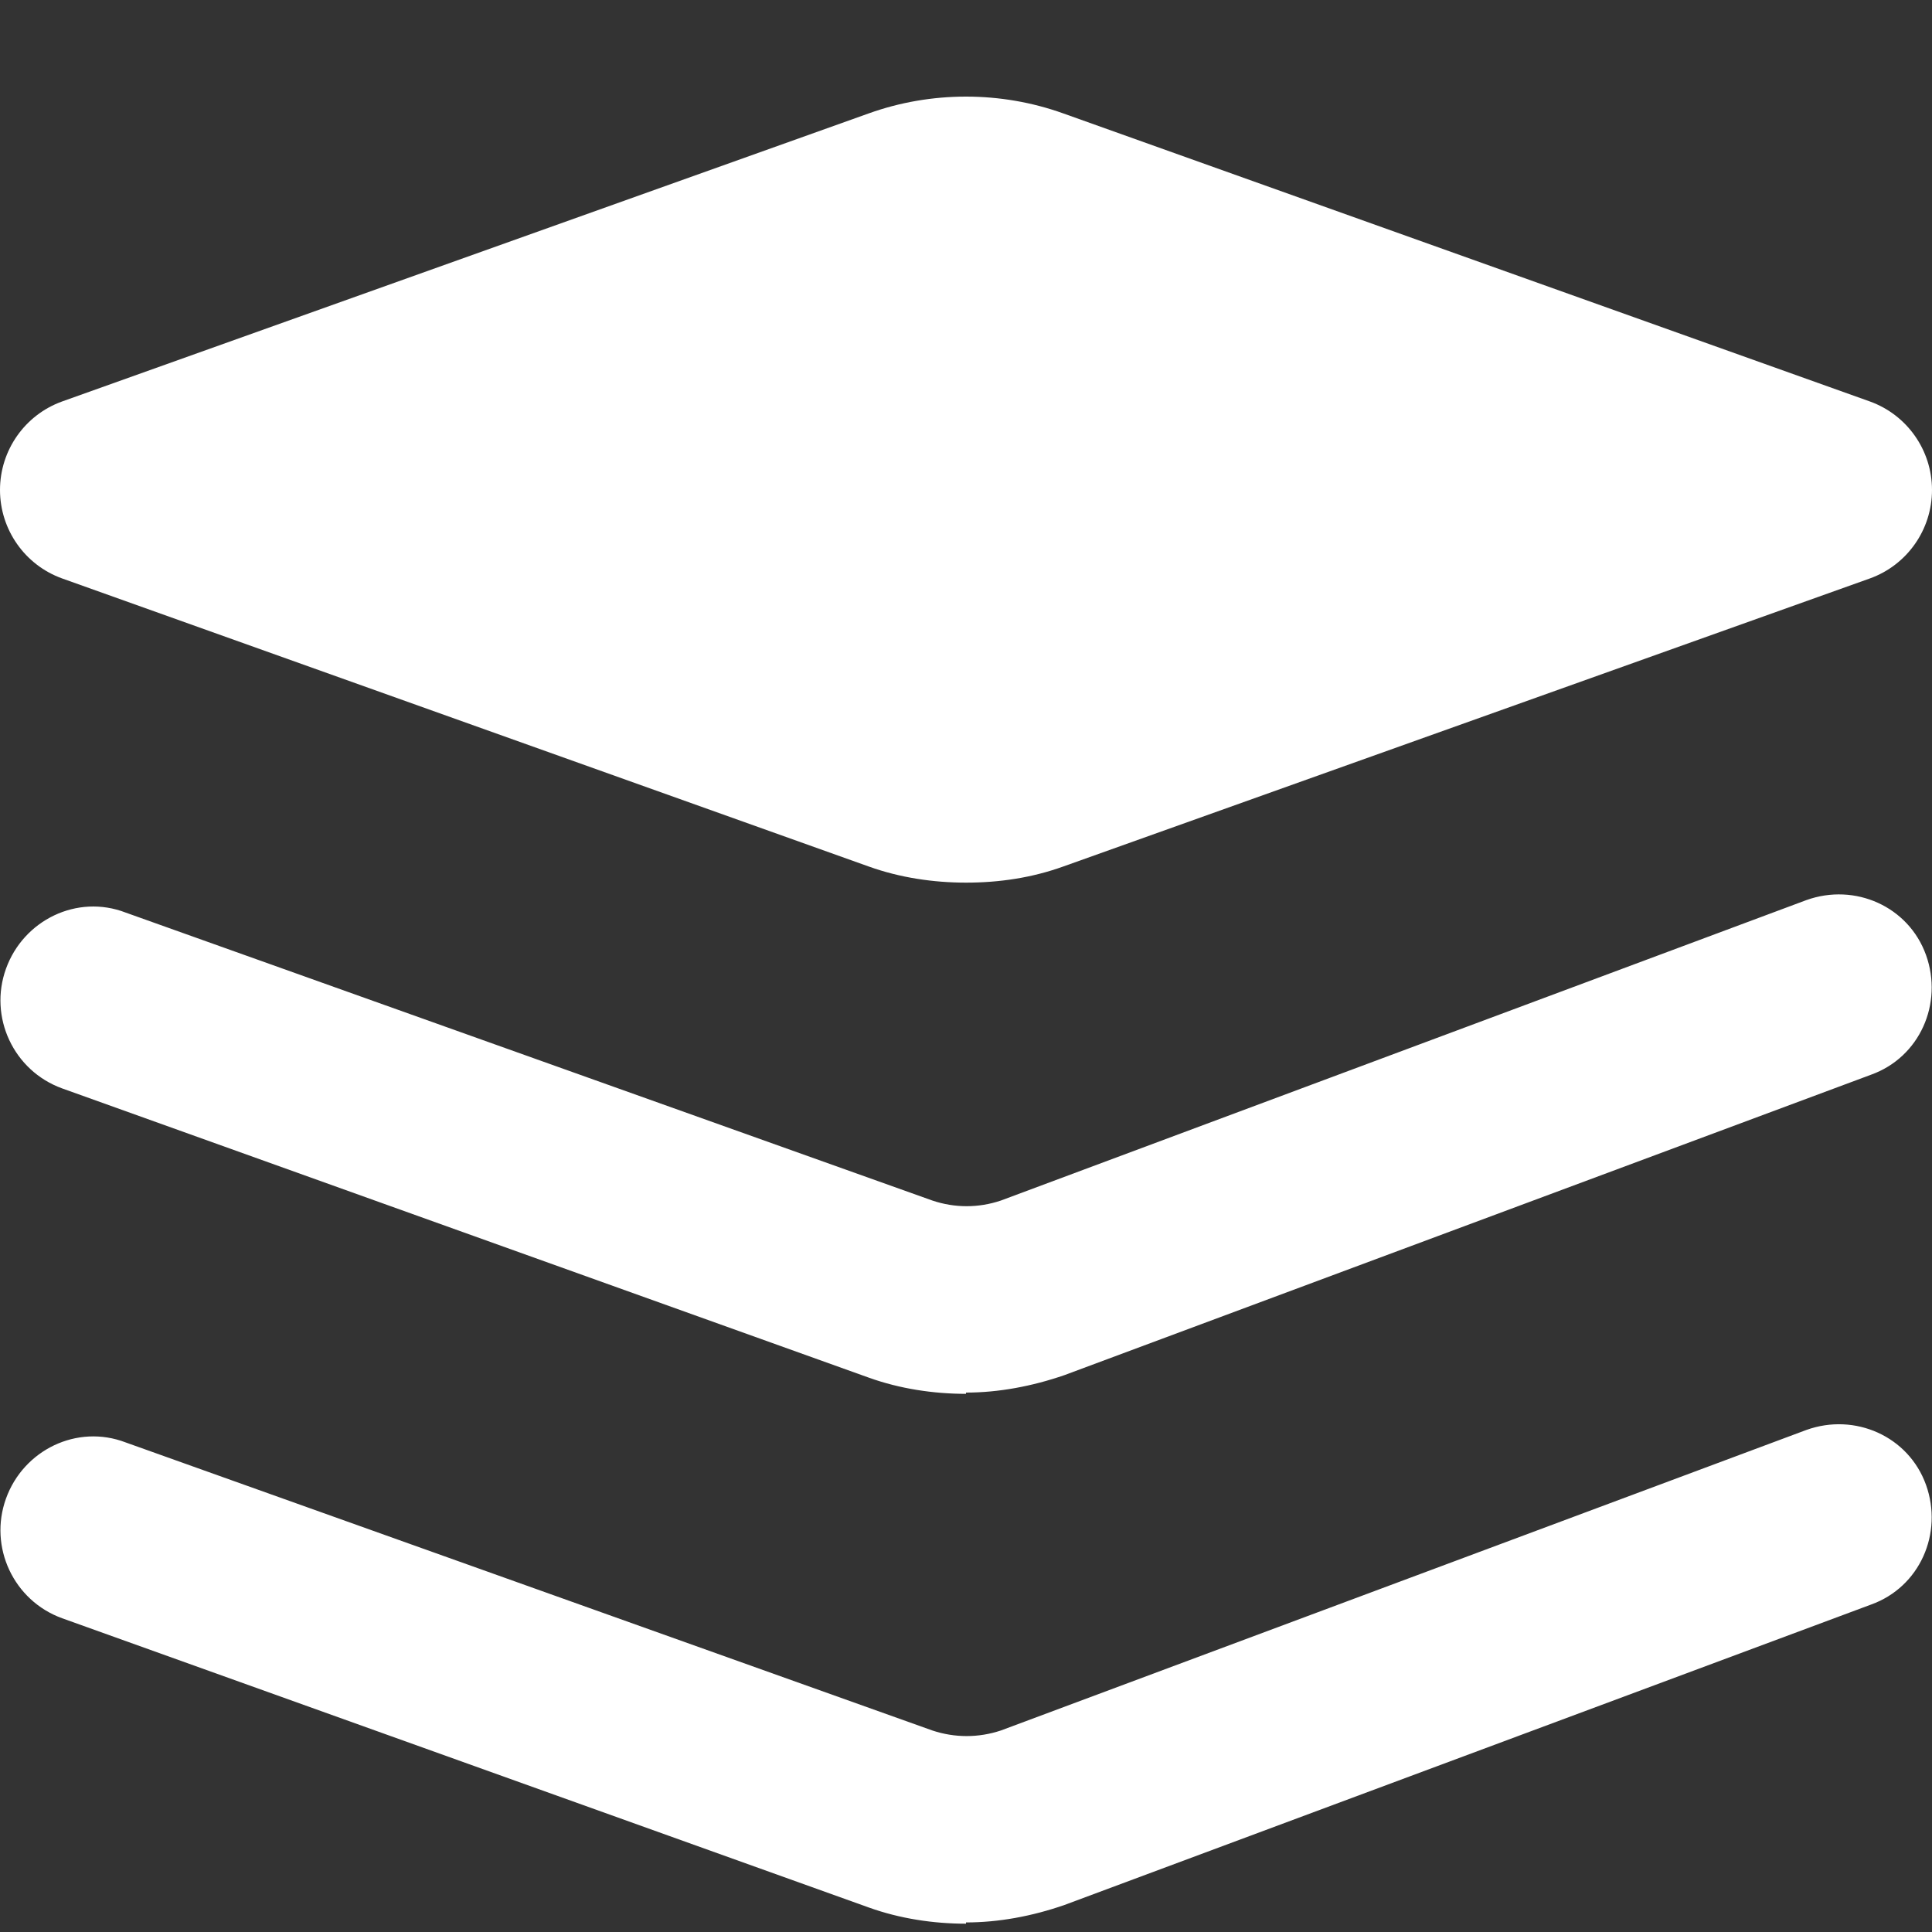 <?xml version="1.0" encoding="UTF-8"?>
<svg width="20px" height="20px" viewBox="0 0 20 20" version="1.1" xmlns="http://www.w3.org/2000/svg" xmlns:xlink="http://www.w3.org/1999/xlink">
    <rect x="0" y="0" width="20" height="20" fill="#333333" stroke="none"/>
    <title>编组</title>
    <g id="页面-1" stroke="none" stroke-width="1" fill="none" fill-rule="evenodd">
        <g id="04备份-2" transform="translate(-1406, -698)">
            <g id="编组-50" transform="translate(1260, 200)">
                <g id="编组-47备份" transform="translate(146, 494)">
                    <g id="编组" transform="translate(0, 4)">
                        <rect id="矩形" x="0" y="0" width="20" height="20"></rect>
                        <g transform="translate(0, 1)" fill="#FFFFFF" fill-rule="nonzero" id="形状">
                            <path d="M10,8.137 C9.664,8.137 9.316,8.086 8.993,7.97 L0.643,4.988 C0.257,4.849 0,4.482 0,4.072 C0,3.662 0.257,3.295 0.643,3.156 L8.993,0.174 C9.639,-0.058 10.361,-0.058 11.007,0.174 L19.357,3.156 C19.743,3.295 20,3.662 20,4.072 C20,4.482 19.743,4.849 19.357,4.988 L11.007,7.97 C10.684,8.086 10.348,8.137 10,8.137 Z M10,13.429 C9.664,13.429 9.316,13.377 8.993,13.261 L0.643,10.267 C0.141,10.085 -0.119,9.53 0.062,9.028 C0.243,8.525 0.798,8.253 1.301,8.447 L9.652,11.428 C9.884,11.506 10.129,11.506 10.361,11.428 L18.699,8.318 C19.202,8.137 19.757,8.383 19.938,8.886 C20.118,9.389 19.873,9.944 19.37,10.125 L11.02,13.235 C10.684,13.351 10.336,13.416 10,13.416 L10,13.429 Z M10,18.914 C9.664,18.914 9.316,18.862 8.993,18.746 L0.643,15.752 C0.141,15.57 -0.119,15.015 0.062,14.513 C0.243,14.01 0.798,13.739 1.301,13.932 L9.652,16.914 C9.884,16.991 10.129,16.991 10.361,16.914 L18.699,13.803 C19.202,13.622 19.757,13.868 19.938,14.371 C20.118,14.874 19.873,15.429 19.37,15.61 L11.02,18.72 C10.684,18.837 10.336,18.901 10,18.901 L10,18.914 Z"></path>
                        </g>
                    </g>
                </g>
            </g>
        </g>
    </g>
</svg>